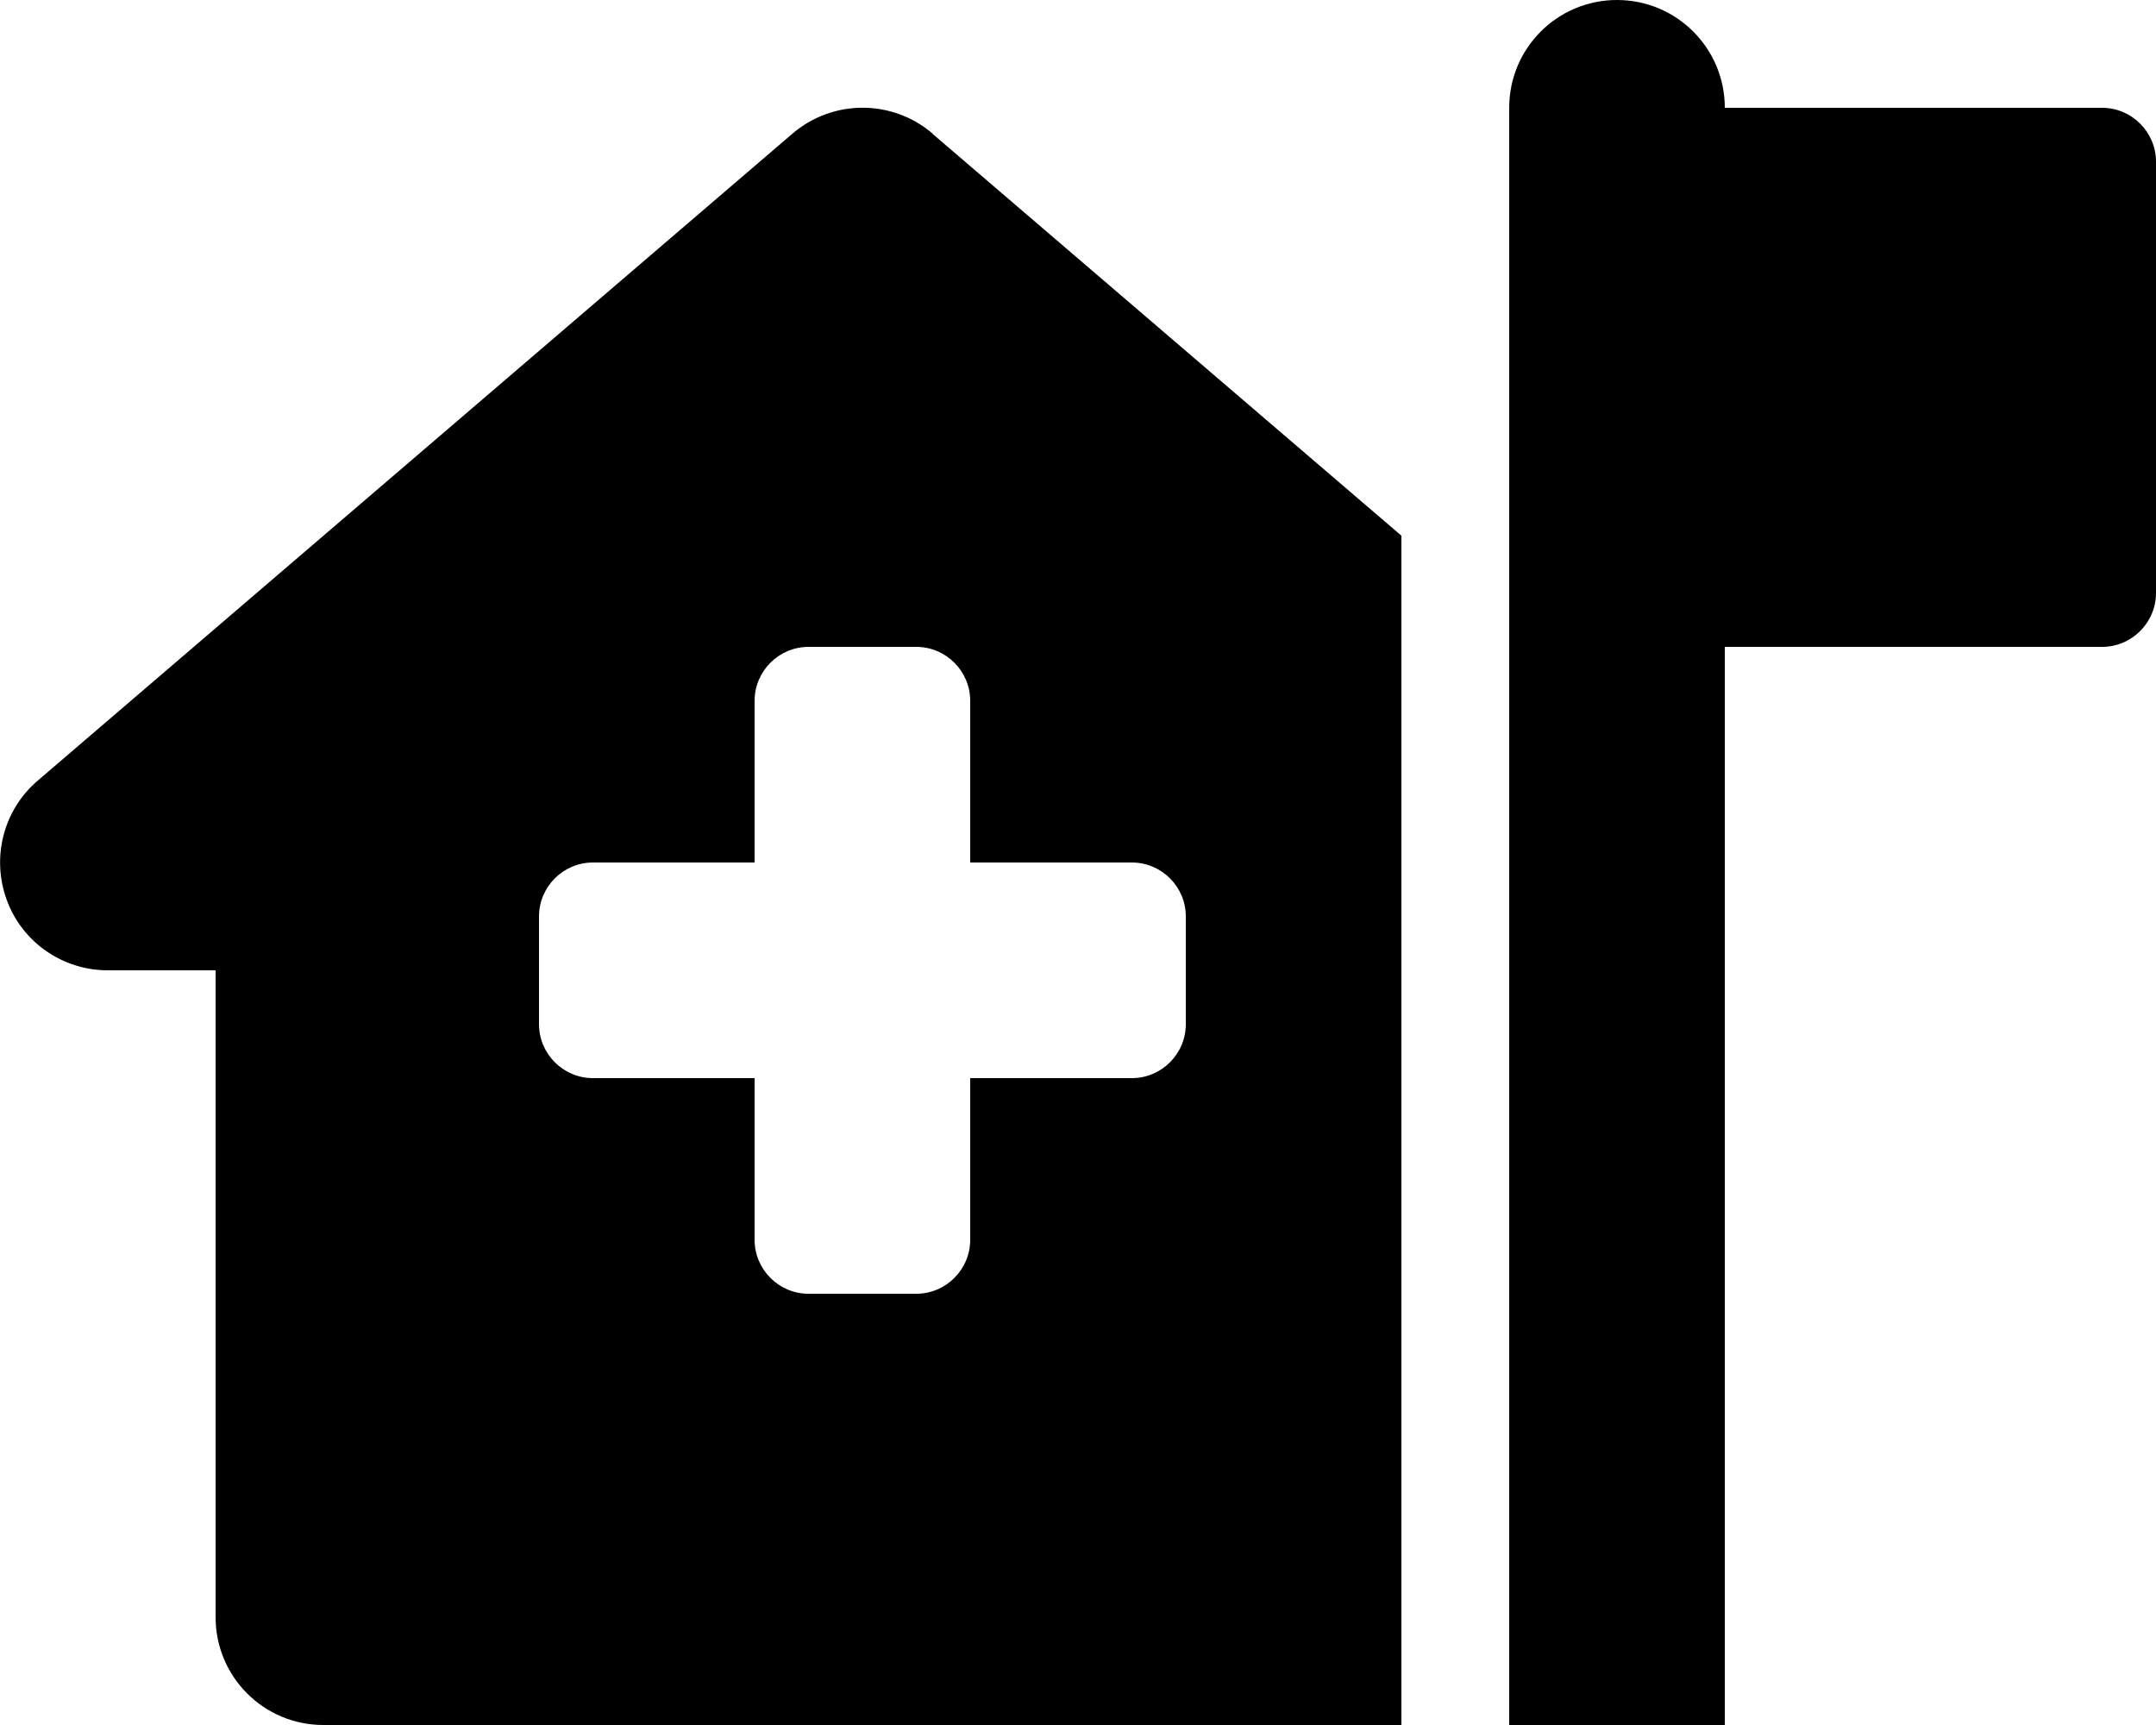 <svg fill="currentColor" xmlns="http://www.w3.org/2000/svg" viewBox="0 0 640 512"><!--! Font Awesome Free 6.2.0 by @fontawesome - https://fontawesome.com License - https://fontawesome.com/license/free (Icons: CC BY 4.0, Fonts: SIL OFL 1.1, Code: MIT License) Copyright 2022 Fonticons, Inc. --><path d="M480 0c17.7 0 32 14.3 32 32H624c8.8 0 16 7.2 16 16V176c0 8.8-7.2 16-16 16H512V512H448V192 32c0-17.7 14.3-32 32-32zM276.8 39.7L416 159V512h1l-.2 0H96c-17.7 0-32-14.3-32-32V288H32c-13.4 0-25.4-8.3-30-20.9s-1-26.7 9.2-35.4l224-192c12-10.3 29.7-10.3 41.7 0zM224 208v48H176c-8.8 0-16 7.2-16 16v32c0 8.8 7.2 16 16 16h48v48c0 8.8 7.2 16 16 16h32c8.8 0 16-7.2 16-16V320h48c8.8 0 16-7.2 16-16V272c0-8.8-7.2-16-16-16H288V208c0-8.8-7.2-16-16-16H240c-8.8 0-16 7.2-16 16z"/></svg>